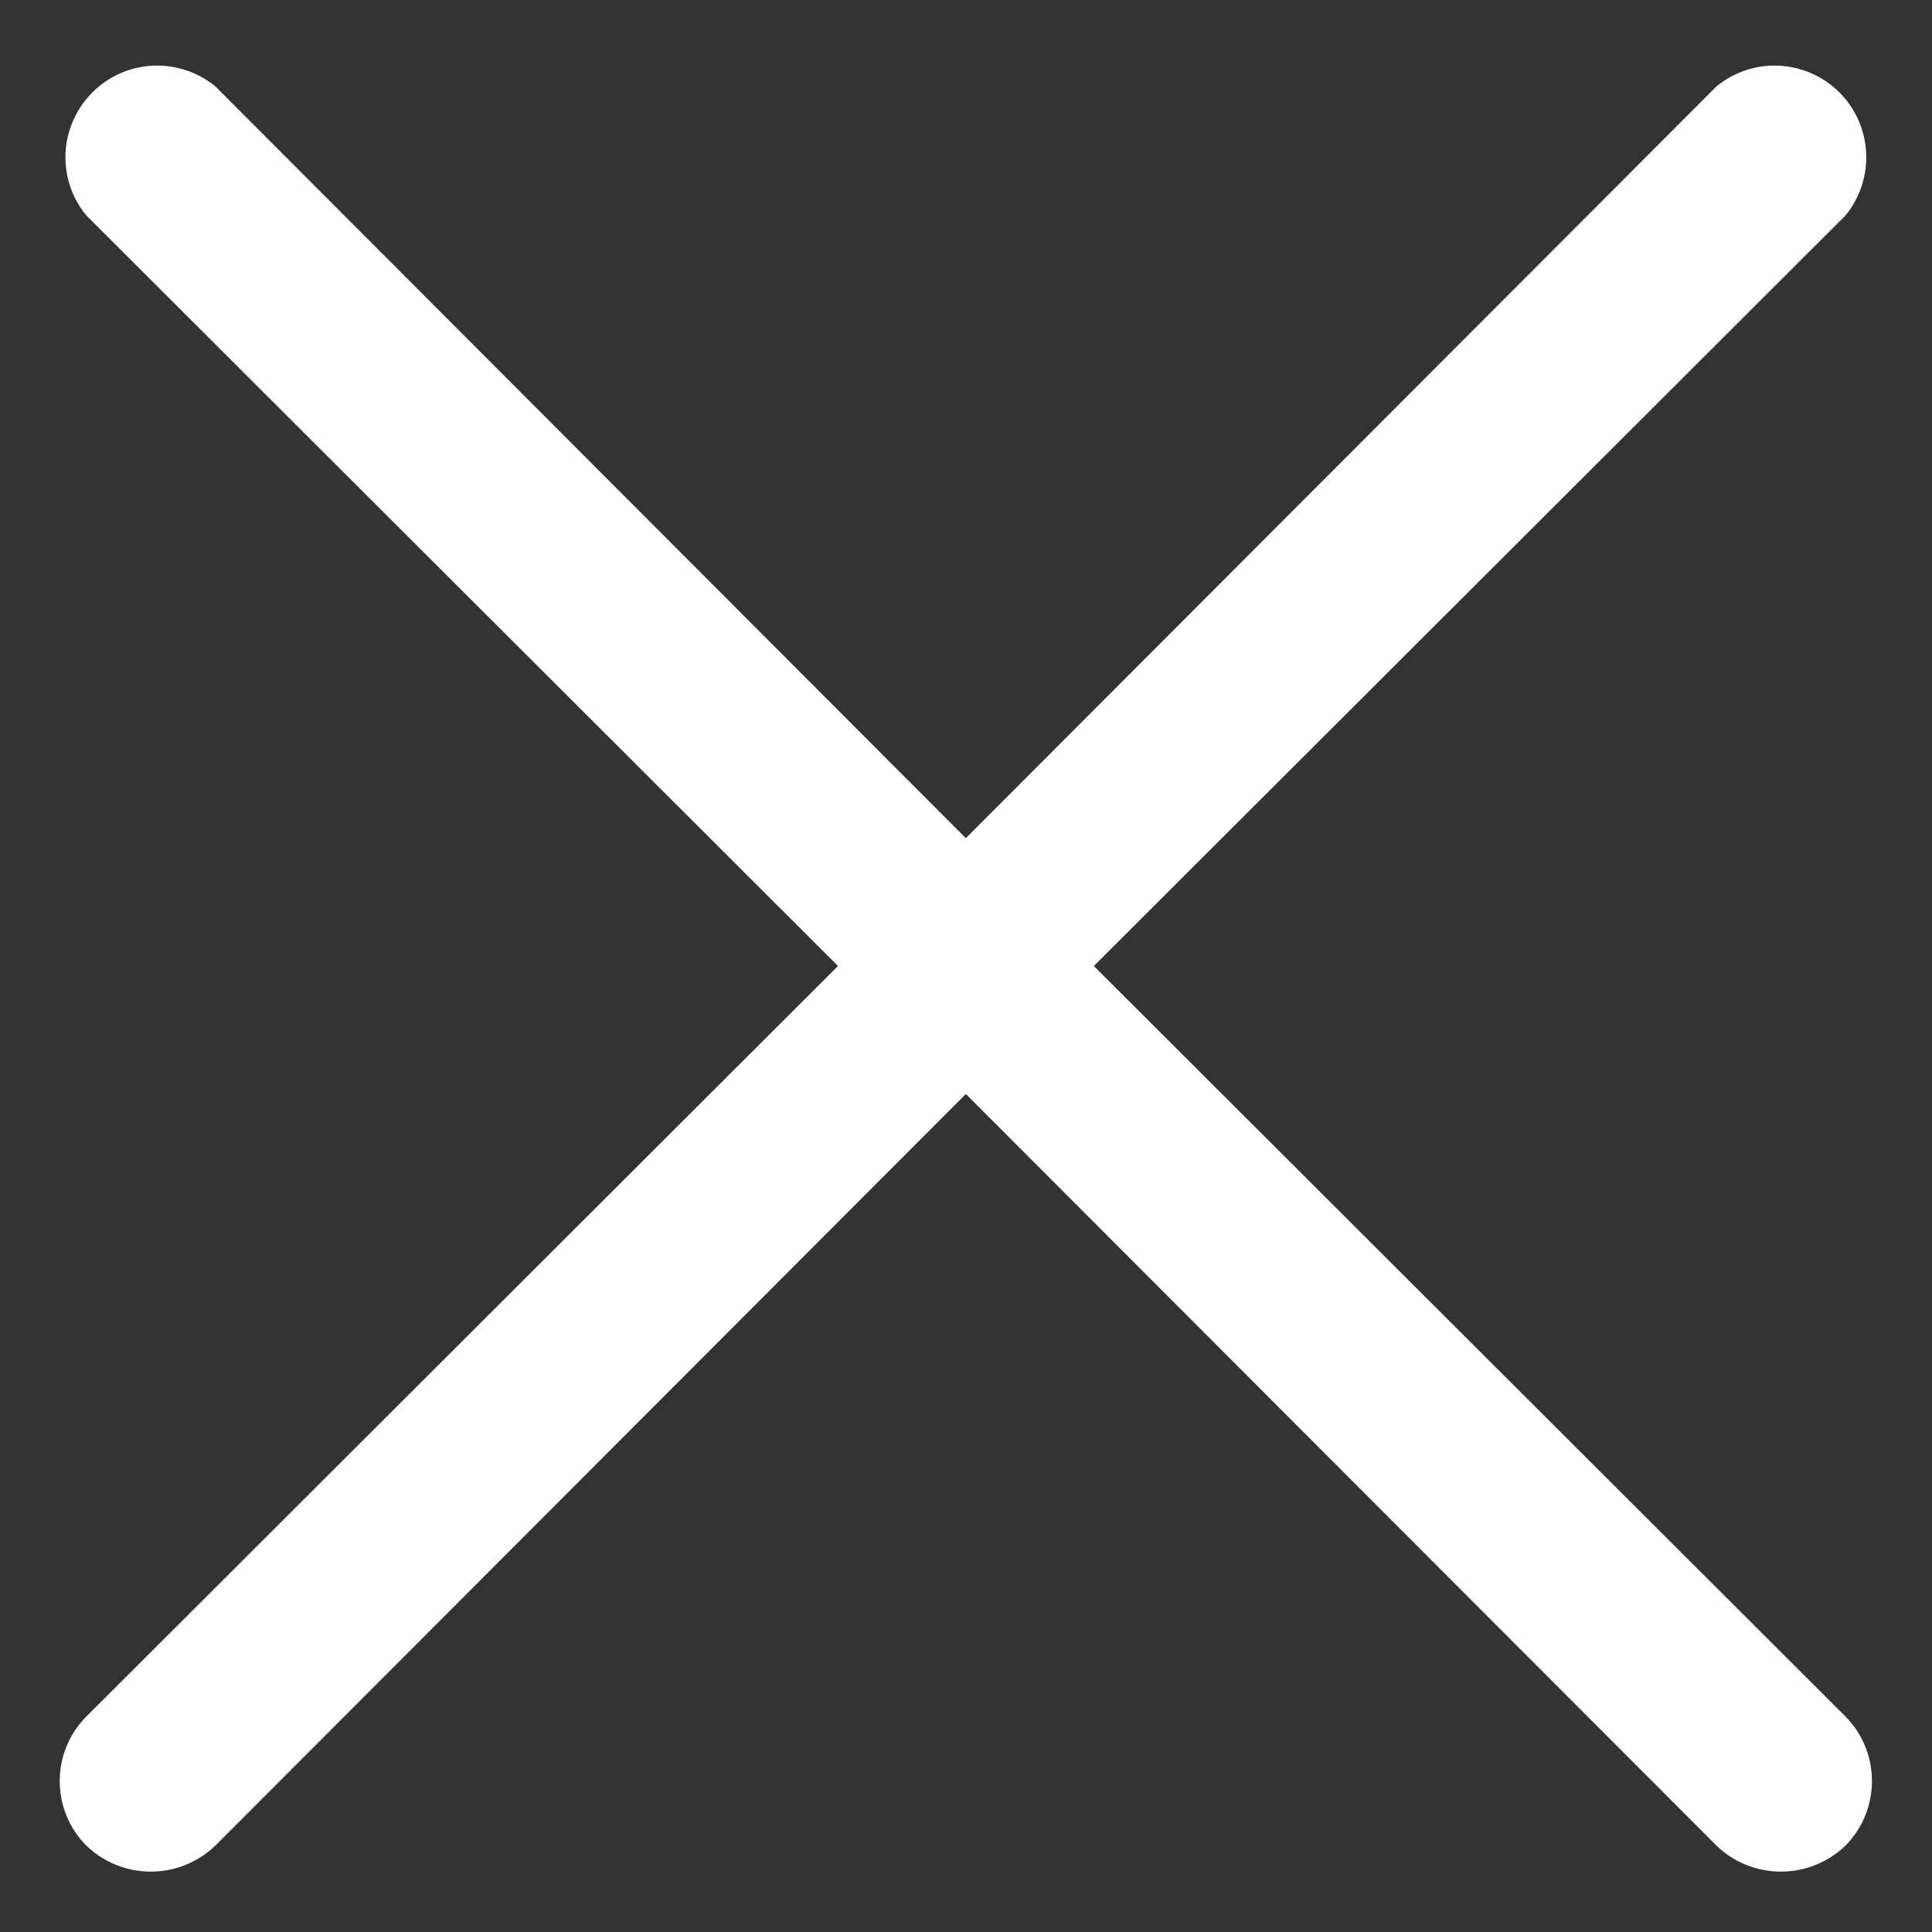 <svg width="12" height="12" viewBox="0 0 12 12" fill="none" xmlns="http://www.w3.org/2000/svg">
<rect x="0" y="0" width="12" height="12" fill="#333333" stroke="none"/>
<path d="M6.794 6L11.463 1.338C11.552 1.229 11.598 1.09 11.591 0.949C11.584 0.808 11.525 0.674 11.425 0.574C11.325 0.474 11.191 0.415 11.05 0.408C10.909 0.401 10.77 0.447 10.661 0.537L5.999 5.206L1.338 0.537C1.228 0.447 1.089 0.401 0.948 0.408C0.807 0.415 0.673 0.474 0.574 0.574C0.474 0.674 0.414 0.808 0.407 0.949C0.4 1.09 0.446 1.229 0.536 1.338L5.205 6L0.536 10.662C0.43 10.768 0.371 10.912 0.371 11.062C0.371 11.213 0.43 11.357 0.536 11.463C0.643 11.567 0.787 11.625 0.937 11.625C1.086 11.625 1.23 11.567 1.338 11.463L5.999 6.795L10.661 11.463C10.768 11.567 10.912 11.625 11.062 11.625C11.211 11.625 11.355 11.567 11.463 11.463C11.568 11.357 11.627 11.213 11.627 11.062C11.627 10.912 11.568 10.768 11.463 10.662L6.794 6Z" fill="white"/>
</svg>
